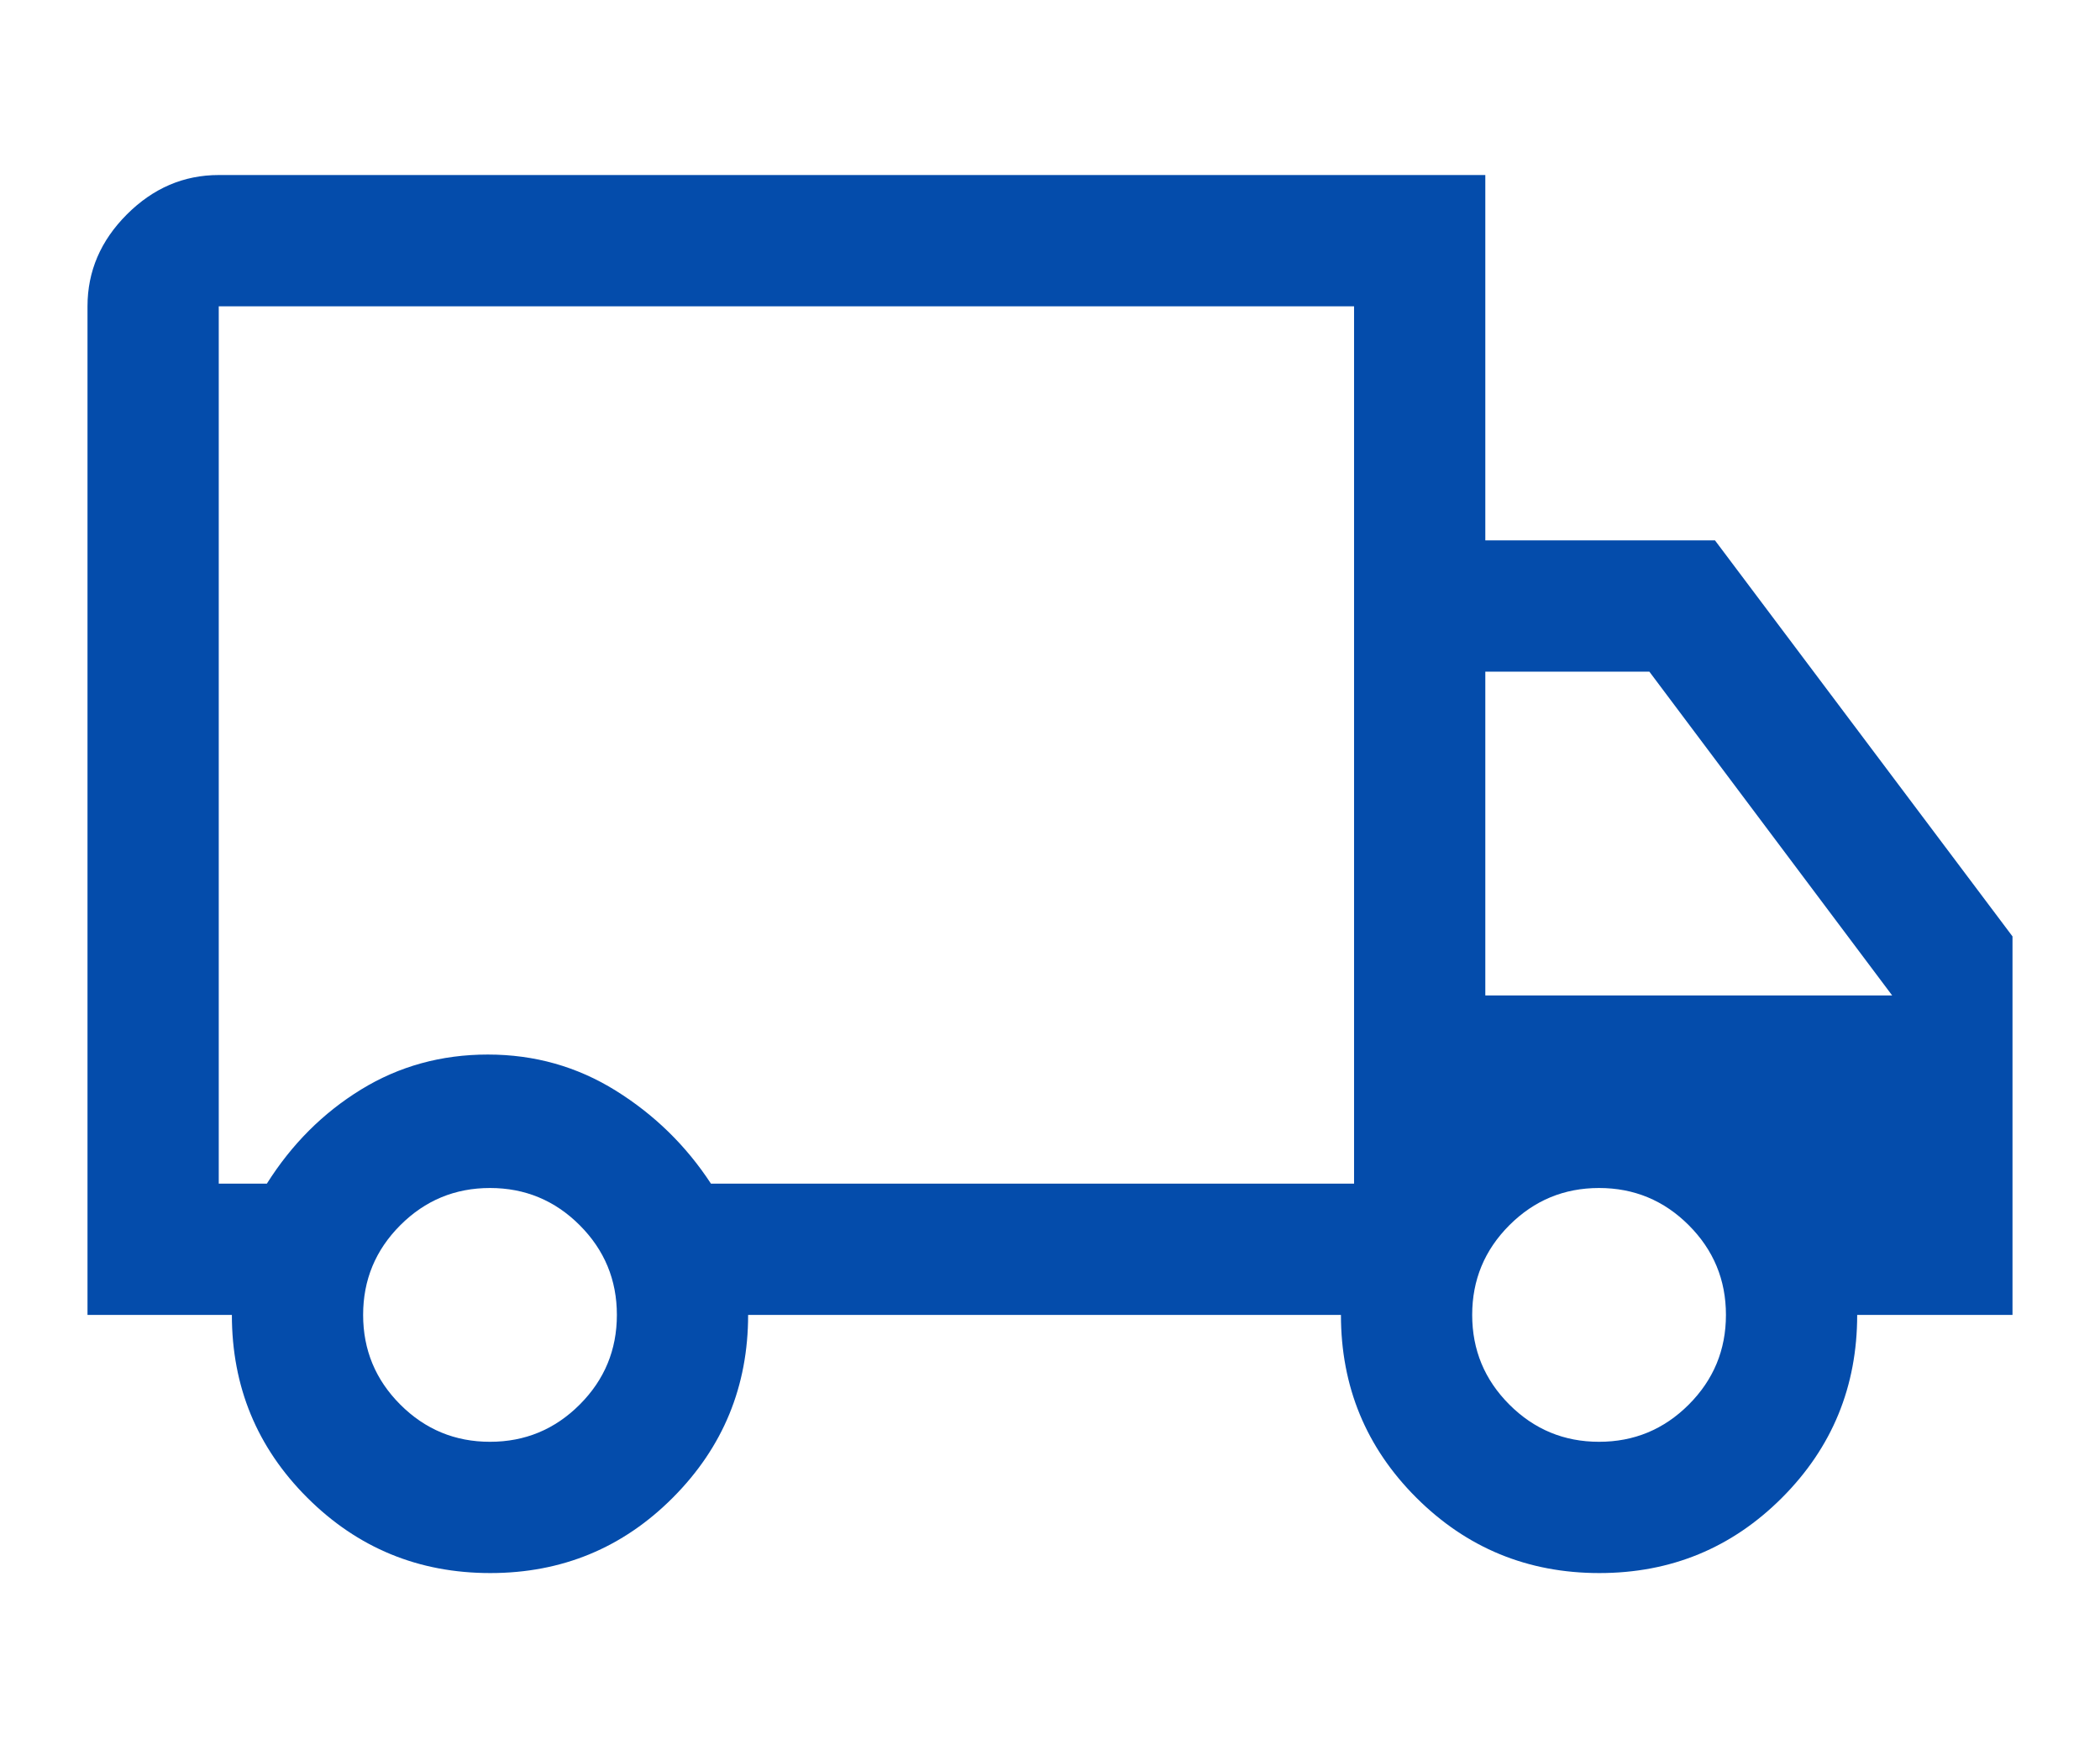 <svg width="48" height="40" viewBox="0 0 48 40" fill="none" xmlns="http://www.w3.org/2000/svg">
<g filter="url(#filter0_d_32_59)">
<path d="M11.206 31.95C9.569 31.95 8.175 31.376 7.025 30.229C5.875 29.082 5.3 27.689 5.3 26.05H2V3C2 2.2 2.3 1.5 2.9 0.9C3.5 0.3 4.2 0 5 0H33.95V8.35H39.2L46 17.4V26.05H42.45C42.45 27.689 41.877 29.082 40.731 30.229C39.585 31.376 38.193 31.95 36.556 31.95C34.919 31.95 33.525 31.376 32.375 30.229C31.225 29.082 30.65 27.689 30.65 26.05H17.1C17.1 27.683 16.527 29.075 15.381 30.225C14.235 31.375 12.843 31.95 11.206 31.95ZM11.2 28.95C12 28.95 12.683 28.667 13.25 28.1C13.817 27.533 14.1 26.85 14.1 26.05C14.1 25.25 13.817 24.567 13.25 24C12.683 23.433 12 23.15 11.2 23.15C10.4 23.15 9.717 23.433 9.15 24C8.583 24.567 8.3 25.25 8.3 26.05C8.3 26.85 8.583 27.533 9.15 28.1C9.717 28.667 10.4 28.95 11.2 28.95ZM5 23.05H6.1C6.667 22.15 7.384 21.433 8.252 20.9C9.12 20.367 10.087 20.1 11.152 20.1C12.217 20.1 13.192 20.375 14.075 20.925C14.958 21.475 15.683 22.183 16.25 23.05H30.95V3H5V23.05ZM36.55 28.95C37.35 28.95 38.033 28.667 38.6 28.1C39.167 27.533 39.45 26.85 39.45 26.05C39.45 25.25 39.167 24.567 38.6 24C38.033 23.433 37.35 23.15 36.55 23.15C35.75 23.15 35.067 23.433 34.5 24C33.933 24.567 33.65 25.25 33.65 26.05C33.65 26.85 33.933 27.533 34.5 28.1C35.067 28.667 35.75 28.95 36.55 28.95ZM33.95 18.75H43.25L37.7 11.35H33.95V18.75Z" fill="#044CAB"/>
</g>
<defs>
<filter id="filter0_d_32_59" x="-2" y="0" width="52" height="39.95" filterUnits="userSpaceOnUse" color-interpolation-filters="sRGB">
<feFlood flood-opacity="0" result="BackgroundImageFix"/>
<feColorMatrix in="SourceAlpha" type="matrix" values="0 0 0 0 0 0 0 0 0 0 0 0 0 0 0 0 0 0 127 0" result="hardAlpha"/>
<feOffset dy="4"/>
<feGaussianBlur stdDeviation="2"/>
<feComposite in2="hardAlpha" operator="out"/>
<feColorMatrix type="matrix" values="0 0 0 0 0 0 0 0 0 0 0 0 0 0 0 0 0 0 0.25 0"/>
<feBlend mode="normal" in2="BackgroundImageFix" result="effect1_dropShadow_32_59"/>
<feBlend mode="normal" in="SourceGraphic" in2="effect1_dropShadow_32_59" result="shape"/>
</filter>
</defs>
</svg>
